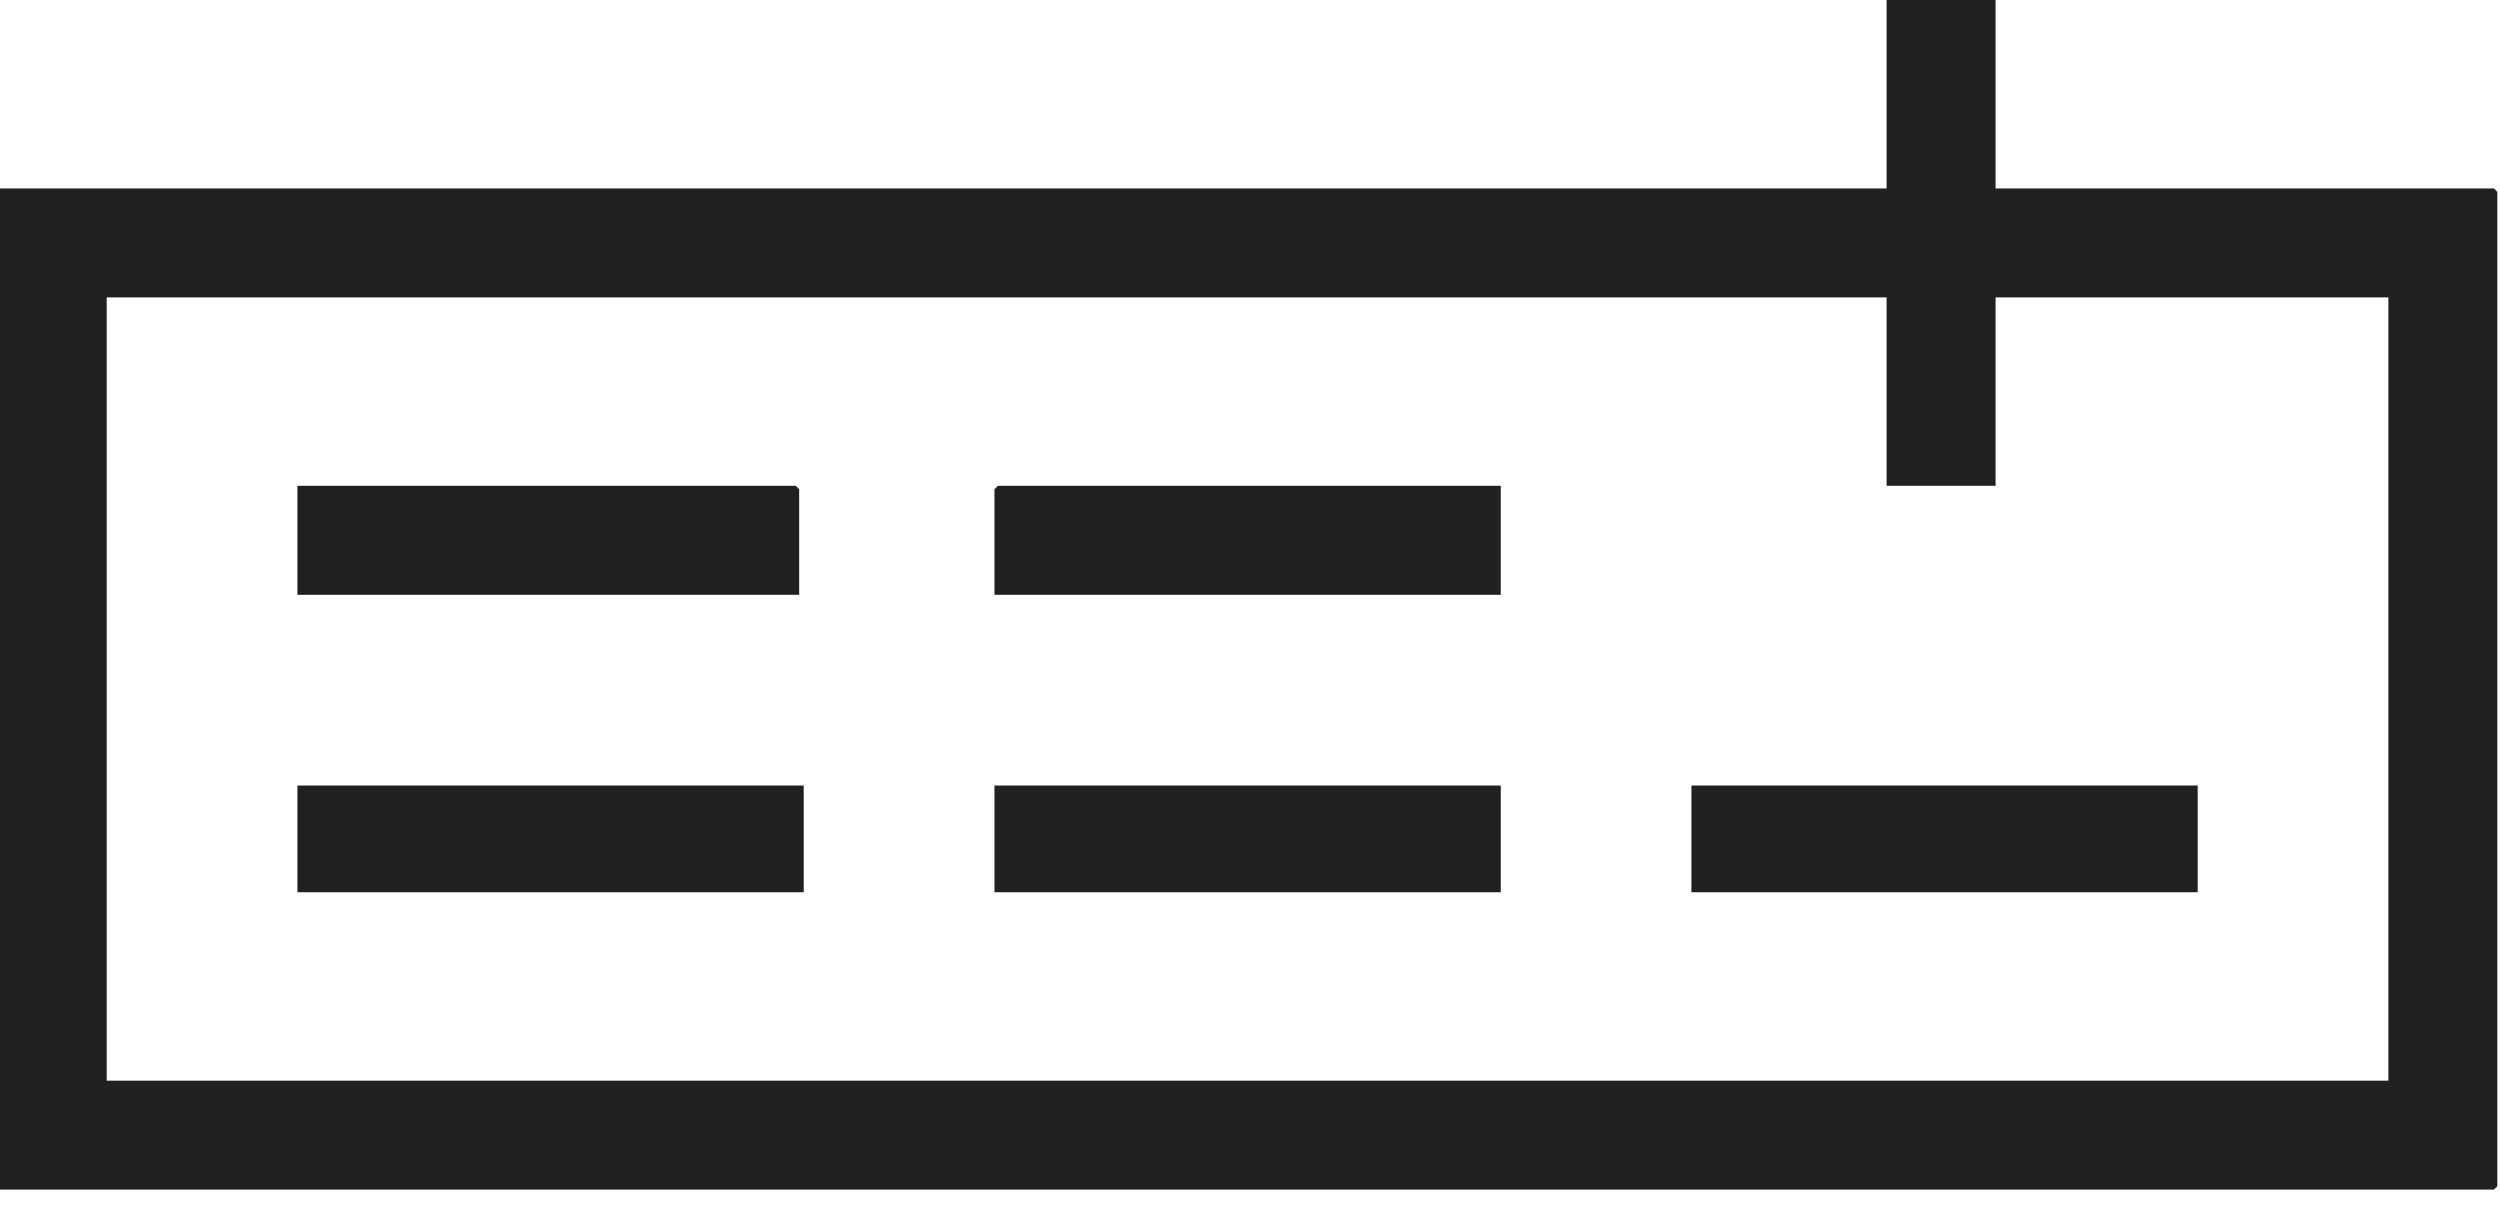 <svg width="114" height="55" viewBox="0 0 114 55" fill="none" xmlns="http://www.w3.org/2000/svg">
<g clip-path="url(#clip0_1484_942)">
<path d="M90.999 0V8.593H113.723L113.878 8.748V54.092L113.723 54.247H0V8.593H86.029V0H90.999ZM86.029 13.562H4.866V49.278H108.909V13.562H90.999V22.154H86.029V13.562Z" fill="#202020"/>
<path d="M68.434 22.154V27.123H45.348V22.31L45.503 22.154H68.434Z" fill="#202020"/>
<path d="M36.442 27.123H13.562V22.154H36.286L36.442 22.31V27.123Z" fill="#202020"/>
<path d="M36.649 35.82H13.562V40.686H36.649V35.82Z" fill="#202020"/>
<path d="M68.434 35.82H45.348V40.686H68.434V35.82Z" fill="#202020"/>
<path d="M100.215 35.82H77.129V40.686H100.215V35.82Z" fill="#202020"/>
</g>
<defs>
<clipPath id="clip0_1484_942">
<rect width="113.878" height="54.247" fill="white"/>
</clipPath>
</defs>
</svg>
